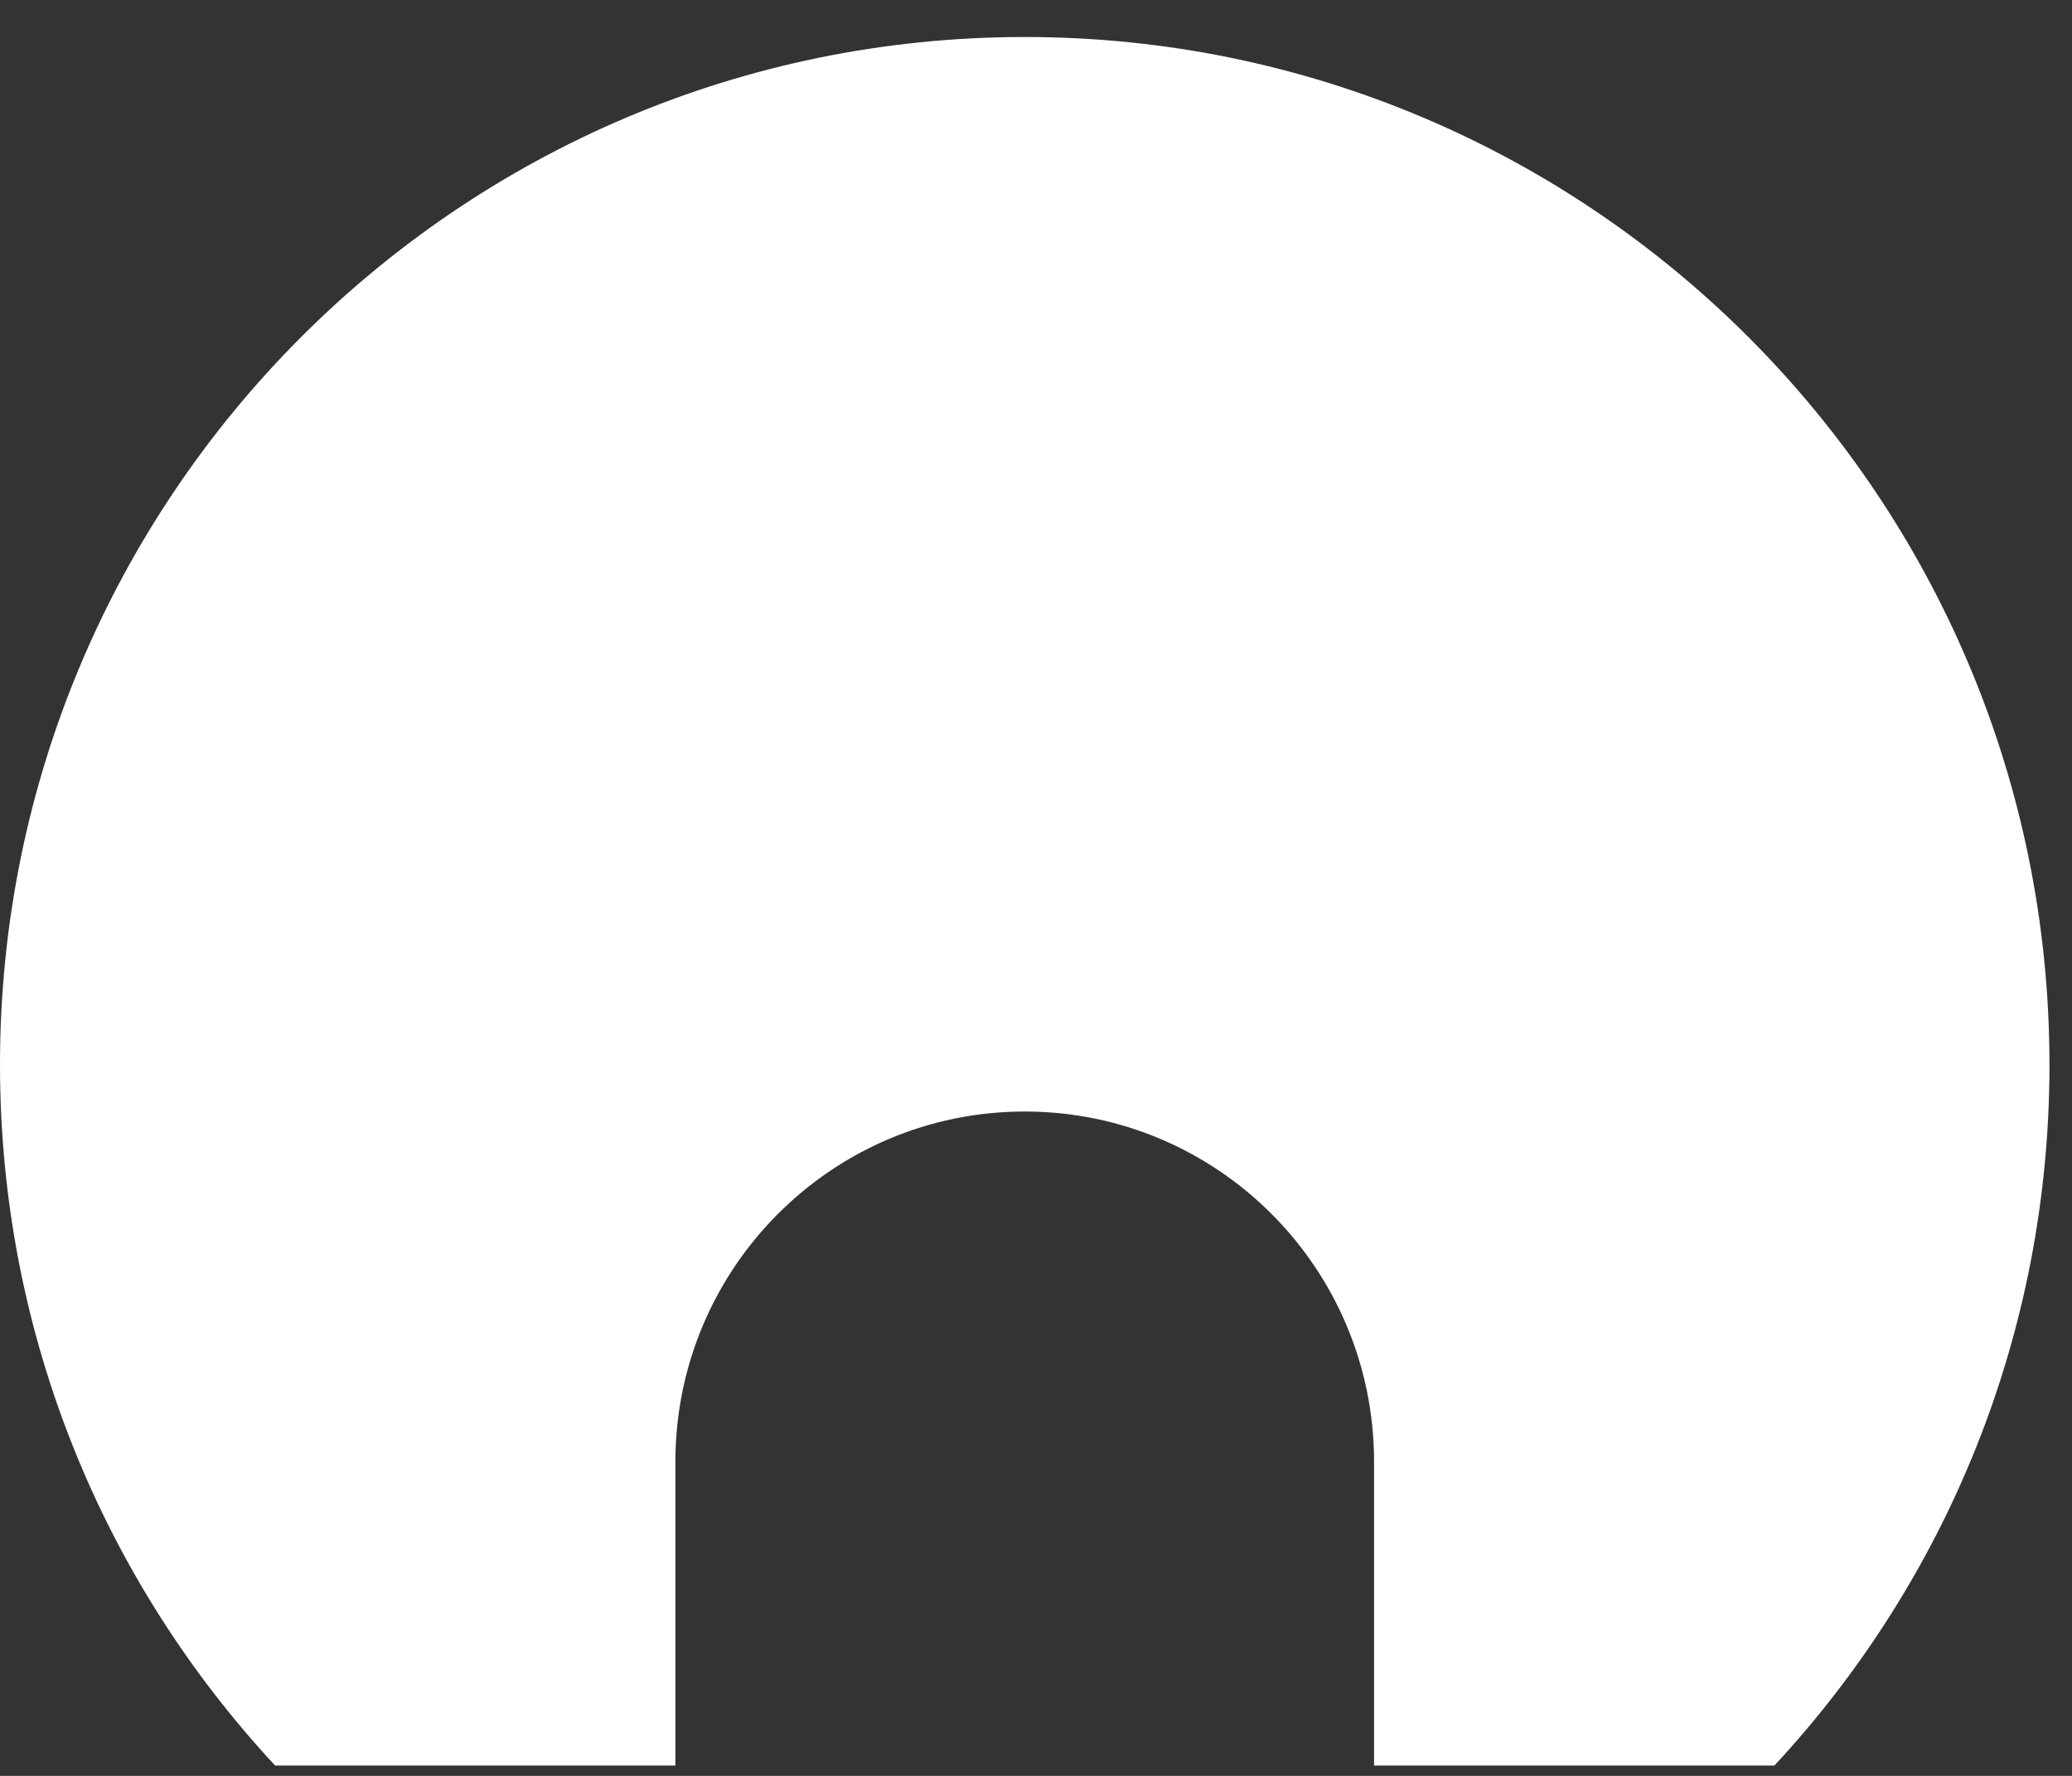 <svg width="56" height="48" viewBox="0 0 56 48" fill="none" xmlns="http://www.w3.org/2000/svg">
<rect x="0" y="0" width="56" height="48" fill="#333333" stroke="none"/>
<path d="M55.391 28.78C55.391 36.1 52.569 42.758 47.956 47.721L37.137 47.721V39.513C37.137 34.282 32.91 30.043 27.695 30.043C22.481 30.043 18.254 34.282 18.254 39.513V47.721L7.436 47.721C2.823 42.758 0 36.1 0 28.78C0 13.437 12.4 1 27.696 1C42.992 1 55.391 13.437 55.391 28.78Z" fill="white"/>
</svg>

